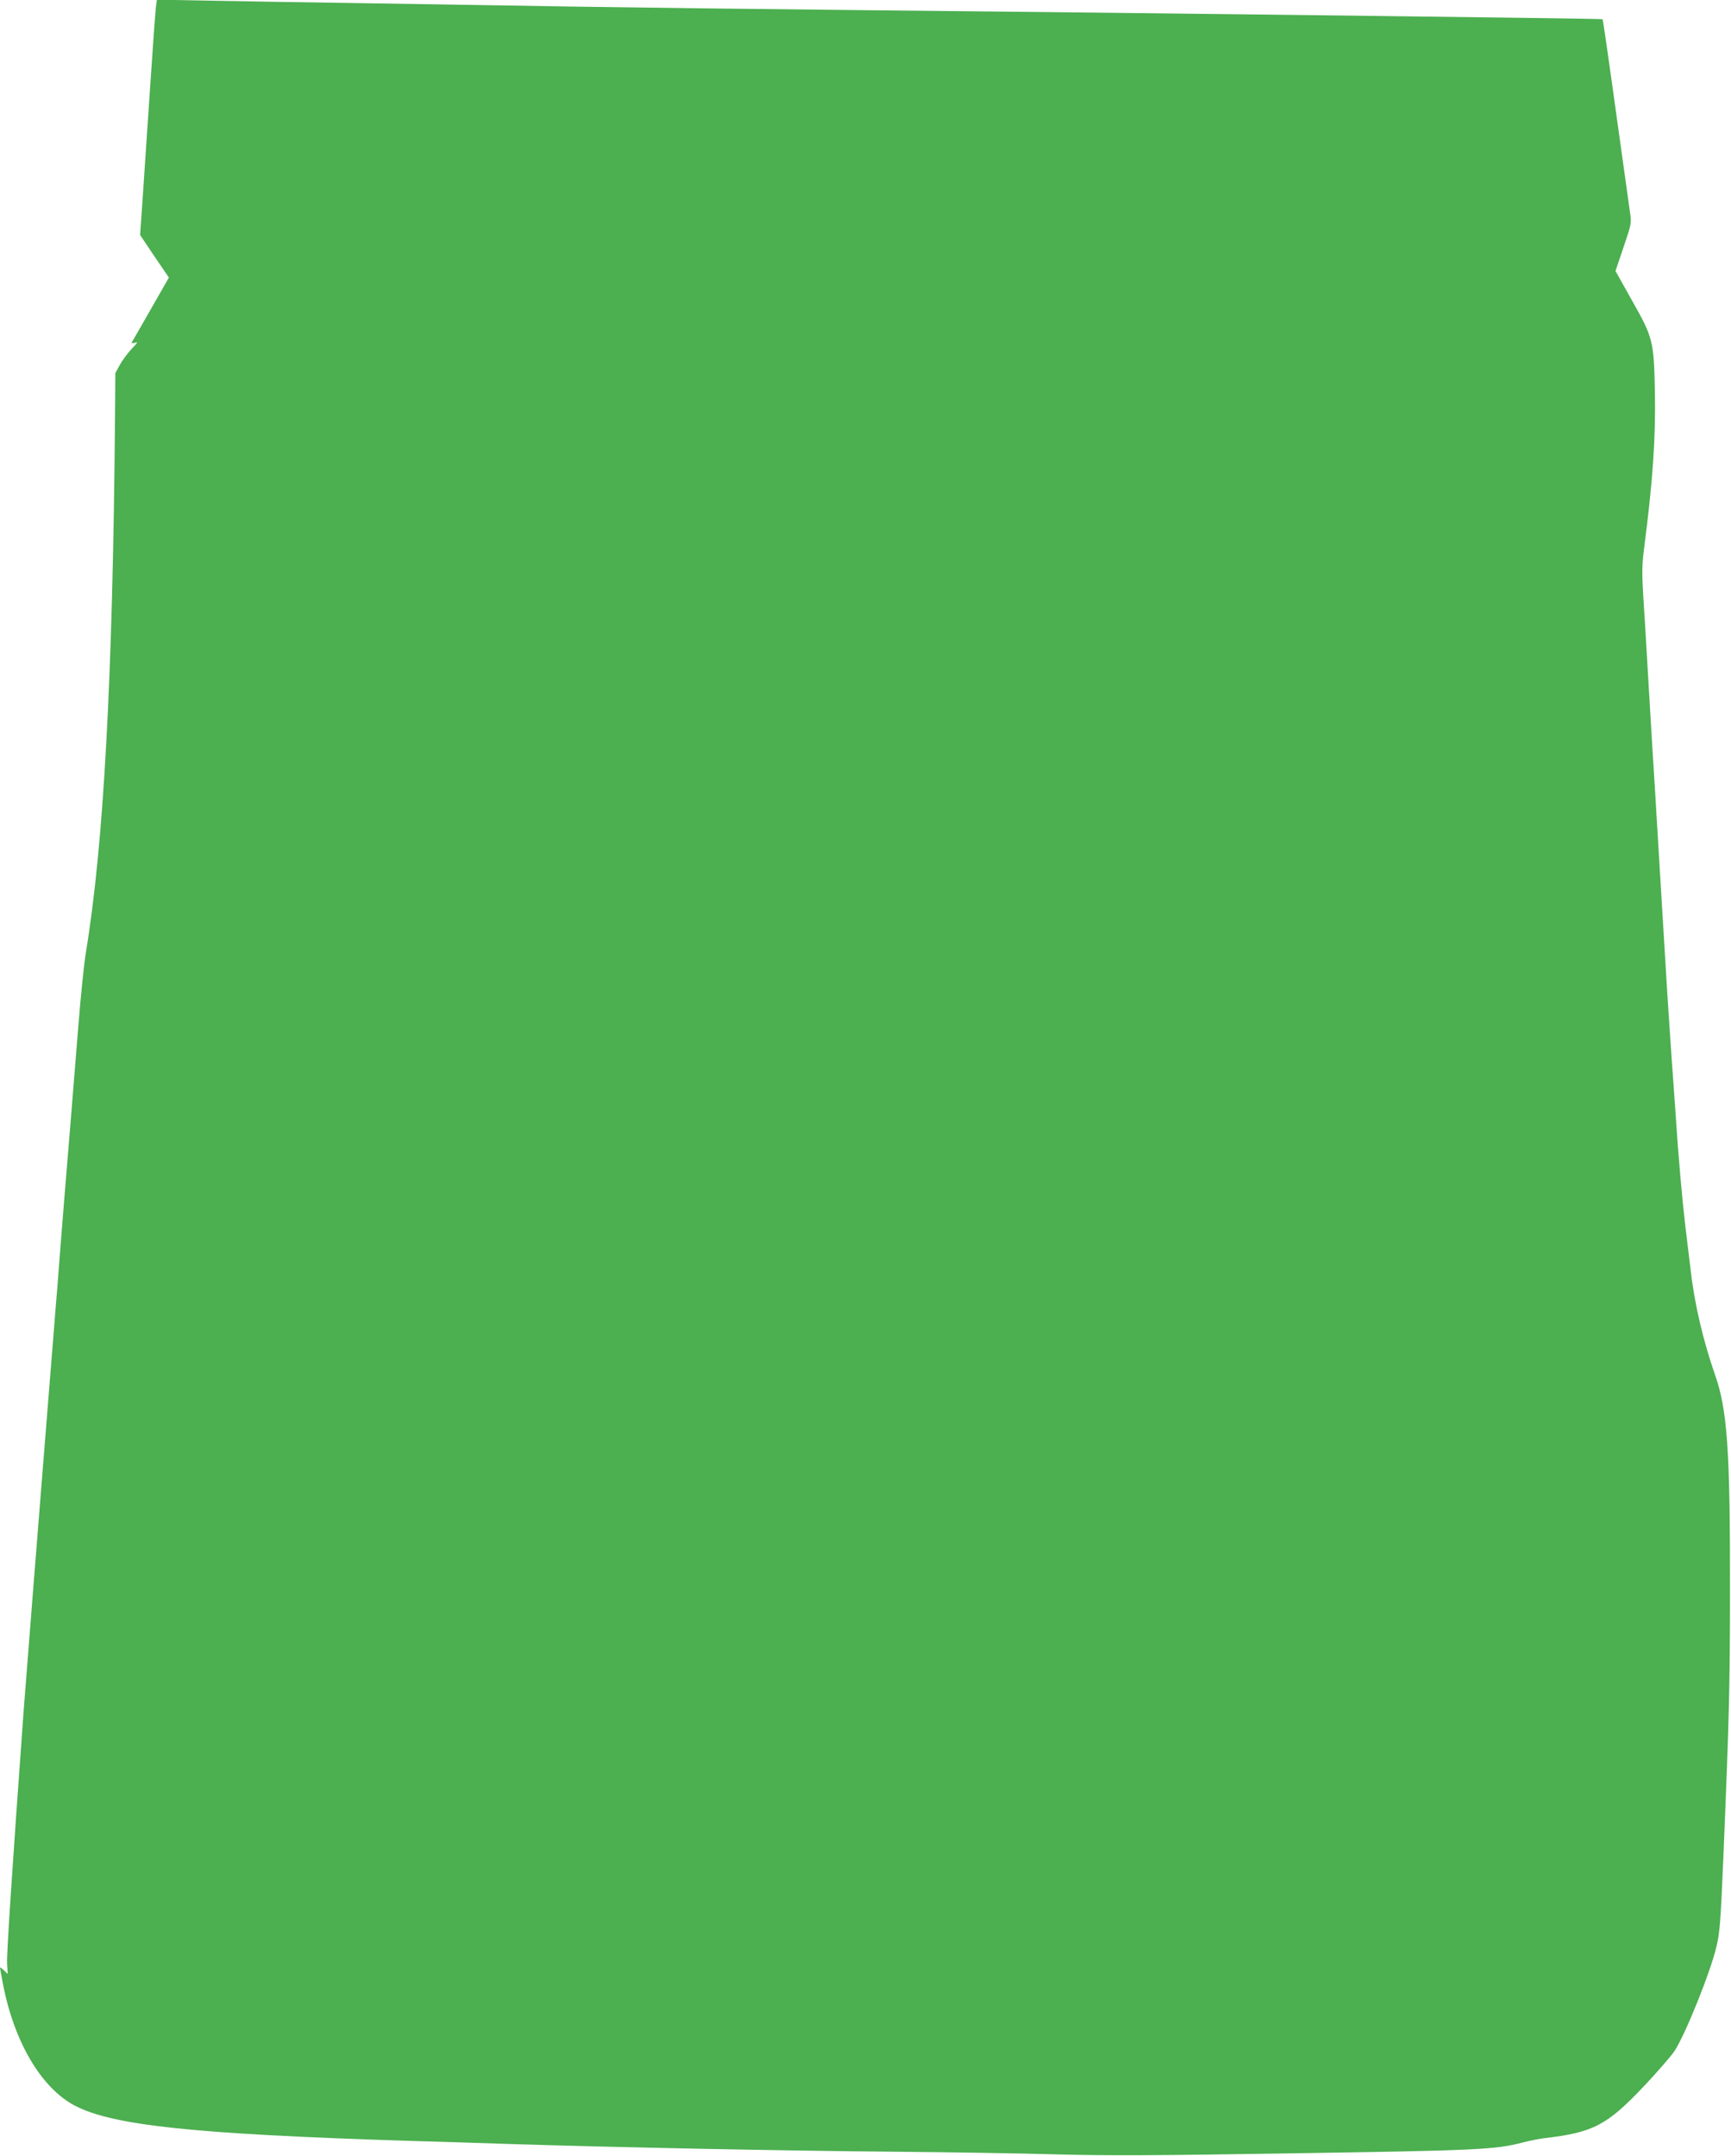 <?xml version="1.0" standalone="no"?>
<!DOCTYPE svg PUBLIC "-//W3C//DTD SVG 20010904//EN"
 "http://www.w3.org/TR/2001/REC-SVG-20010904/DTD/svg10.dtd">
<svg version="1.0" xmlns="http://www.w3.org/2000/svg"
 width="1028pt" height="1280pt" viewBox="0 0 1028 1280"
 preserveAspectRatio="xMidYMid meet">
<g transform="translate(0,1280) scale(0.1,-0.1)"
fill="#4caf50" stroke="none">
<path d="M926 12759 c-3 -24 -20 -255 -37 -514 -17 -258 -37 -553 -44 -655
l-13 -185 85 -127 86 -126 -108 -189 c-59 -103 -110 -192 -113 -197 -2 -4 6
-5 19 -1 20 7 17 1 -18 -35 -23 -24 -54 -66 -70 -94 l-28 -51 -2 -270 c-13
-1537 -67 -2530 -173 -3170 -11 -66 -31 -264 -45 -440 -30 -373 -71 -880 -85
-1045 -5 -63 -14 -176 -20 -250 -6 -74 -15 -191 -20 -260 -6 -69 -15 -180 -20
-247 -17 -215 -29 -364 -40 -498 -35 -432 -130 -1633 -139 -1755 -70 -963
-102 -1456 -99 -1507 l4 -63 -23 22 c-13 12 -23 19 -23 16 0 -3 7 -43 16 -89
65 -348 228 -626 429 -731 225 -117 703 -168 1960 -208 176 -5 464 -14 640
-20 601 -19 1629 -40 2245 -45 338 -3 782 -10 985 -16 286 -8 599 -7 1385 6
1114 17 1223 22 1385 65 39 10 95 21 125 25 293 34 373 76 597 313 78 83 157
174 177 204 65 98 216 474 250 622 20 87 24 138 41 536 34 820 39 1005 39
1595 1 811 -16 1057 -89 1263 -69 197 -122 421 -144 617 -6 50 -20 164 -31
255 -20 169 -42 414 -60 690 -6 85 -15 218 -21 295 -26 378 -28 414 -59 928
-6 92 -14 241 -20 332 -5 91 -15 240 -20 333 -6 92 -15 237 -20 322 -5 85 -16
274 -25 420 -8 146 -20 339 -26 430 -8 137 -8 186 5 285 52 403 69 652 64 930
-6 302 -11 320 -137 543 l-97 173 48 142 c47 138 48 144 38 207 -5 36 -32 229
-60 430 -68 491 -100 714 -103 716 -7 4 -2686 37 -4422 54 -583 6 -1316 15
-1630 20 -313 5 -871 14 -1240 20 -369 5 -810 13 -982 16 l-311 6 -6 -43z"/>
</g>
</svg>
